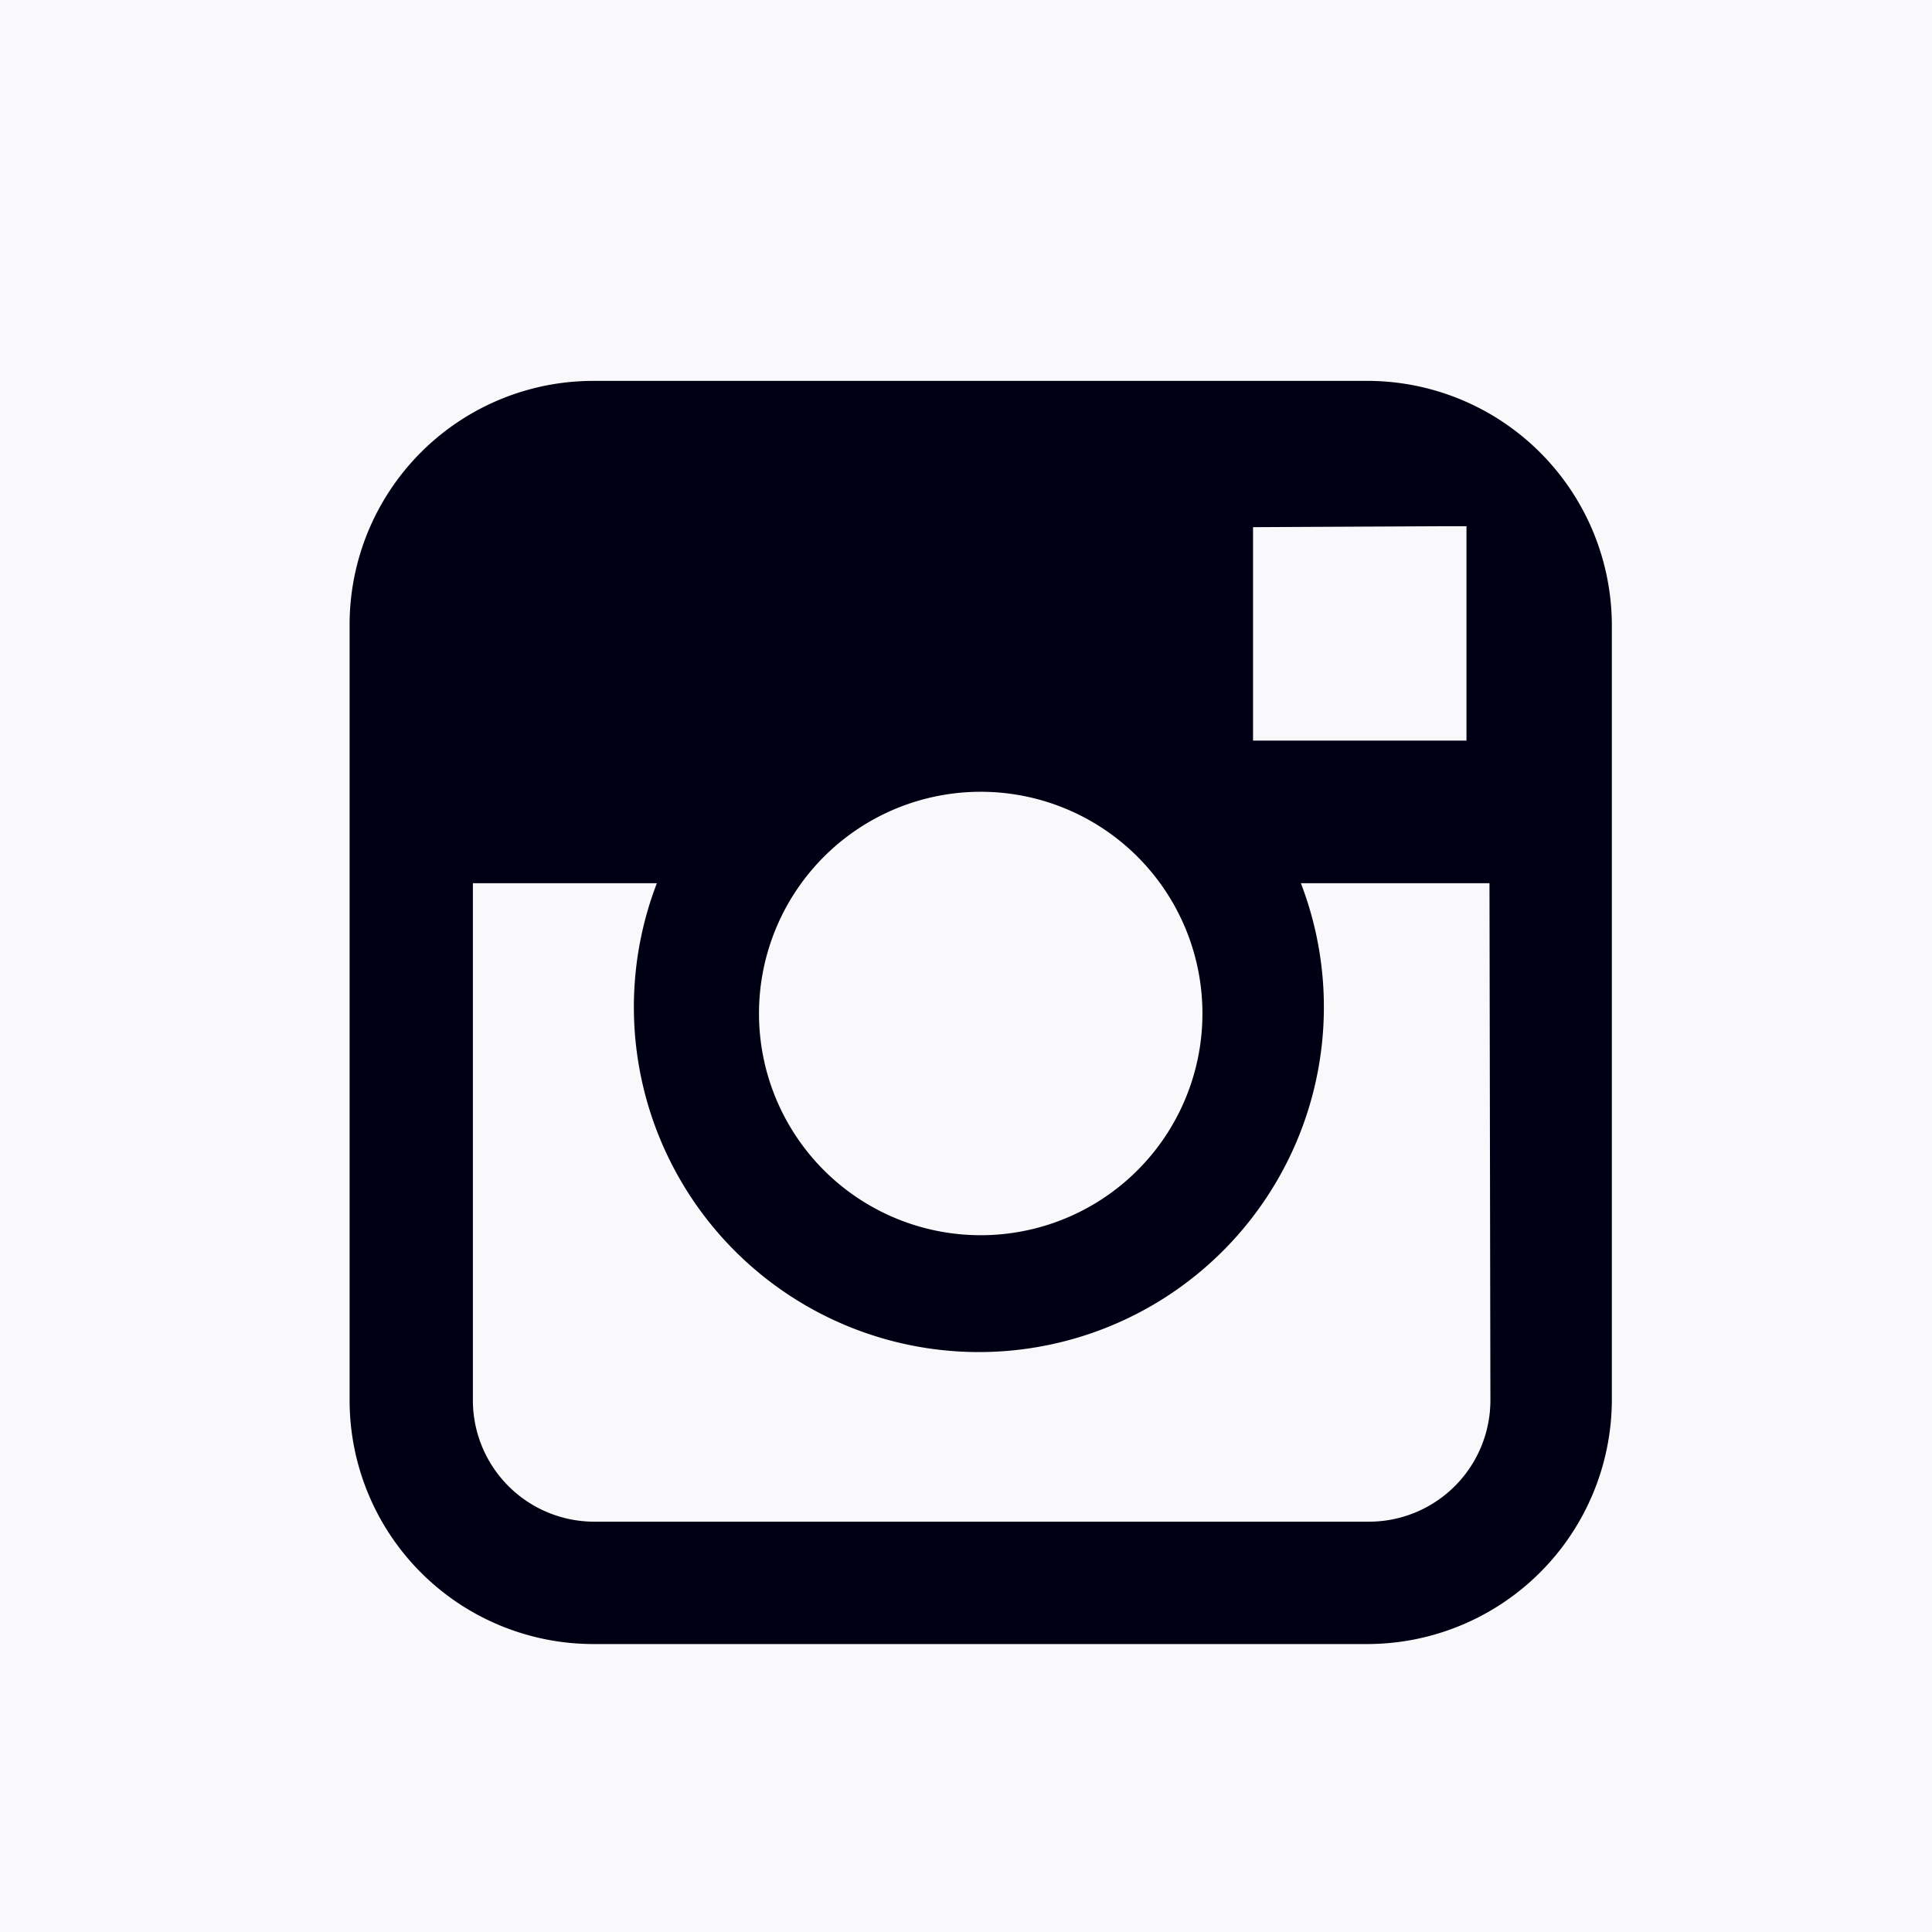 <svg xmlns="http://www.w3.org/2000/svg" viewBox="0 0 21 21"><defs><style>.cls-1{fill:#f9f8fb;}.cls-2{fill:#000014;}</style></defs><title>Asset 7</title><g id="Layer_2" data-name="Layer 2"><g id="Layer_1-2" data-name="Layer 1"><rect class="cls-1" width="21" height="21"/><path class="cls-2" d="M14.88,4.14H6.45A2.65,2.65,0,0,0,3.8,6.8v8.42a2.65,2.65,0,0,0,2.65,2.65h8.42a2.66,2.66,0,0,0,2.65-2.65V6.8A2.66,2.66,0,0,0,14.88,4.14Zm.76,1.58h.3V8.05H13.62V5.73ZM8.71,9.6A2.41,2.41,0,1,1,8.25,11,2.41,2.41,0,0,1,8.71,9.6Zm7.49,5.62a1.32,1.32,0,0,1-1.32,1.32H6.45a1.32,1.32,0,0,1-1.31-1.32V9.6h2a3.75,3.75,0,1,0,7,0h2.05Z"/></g></g></svg>